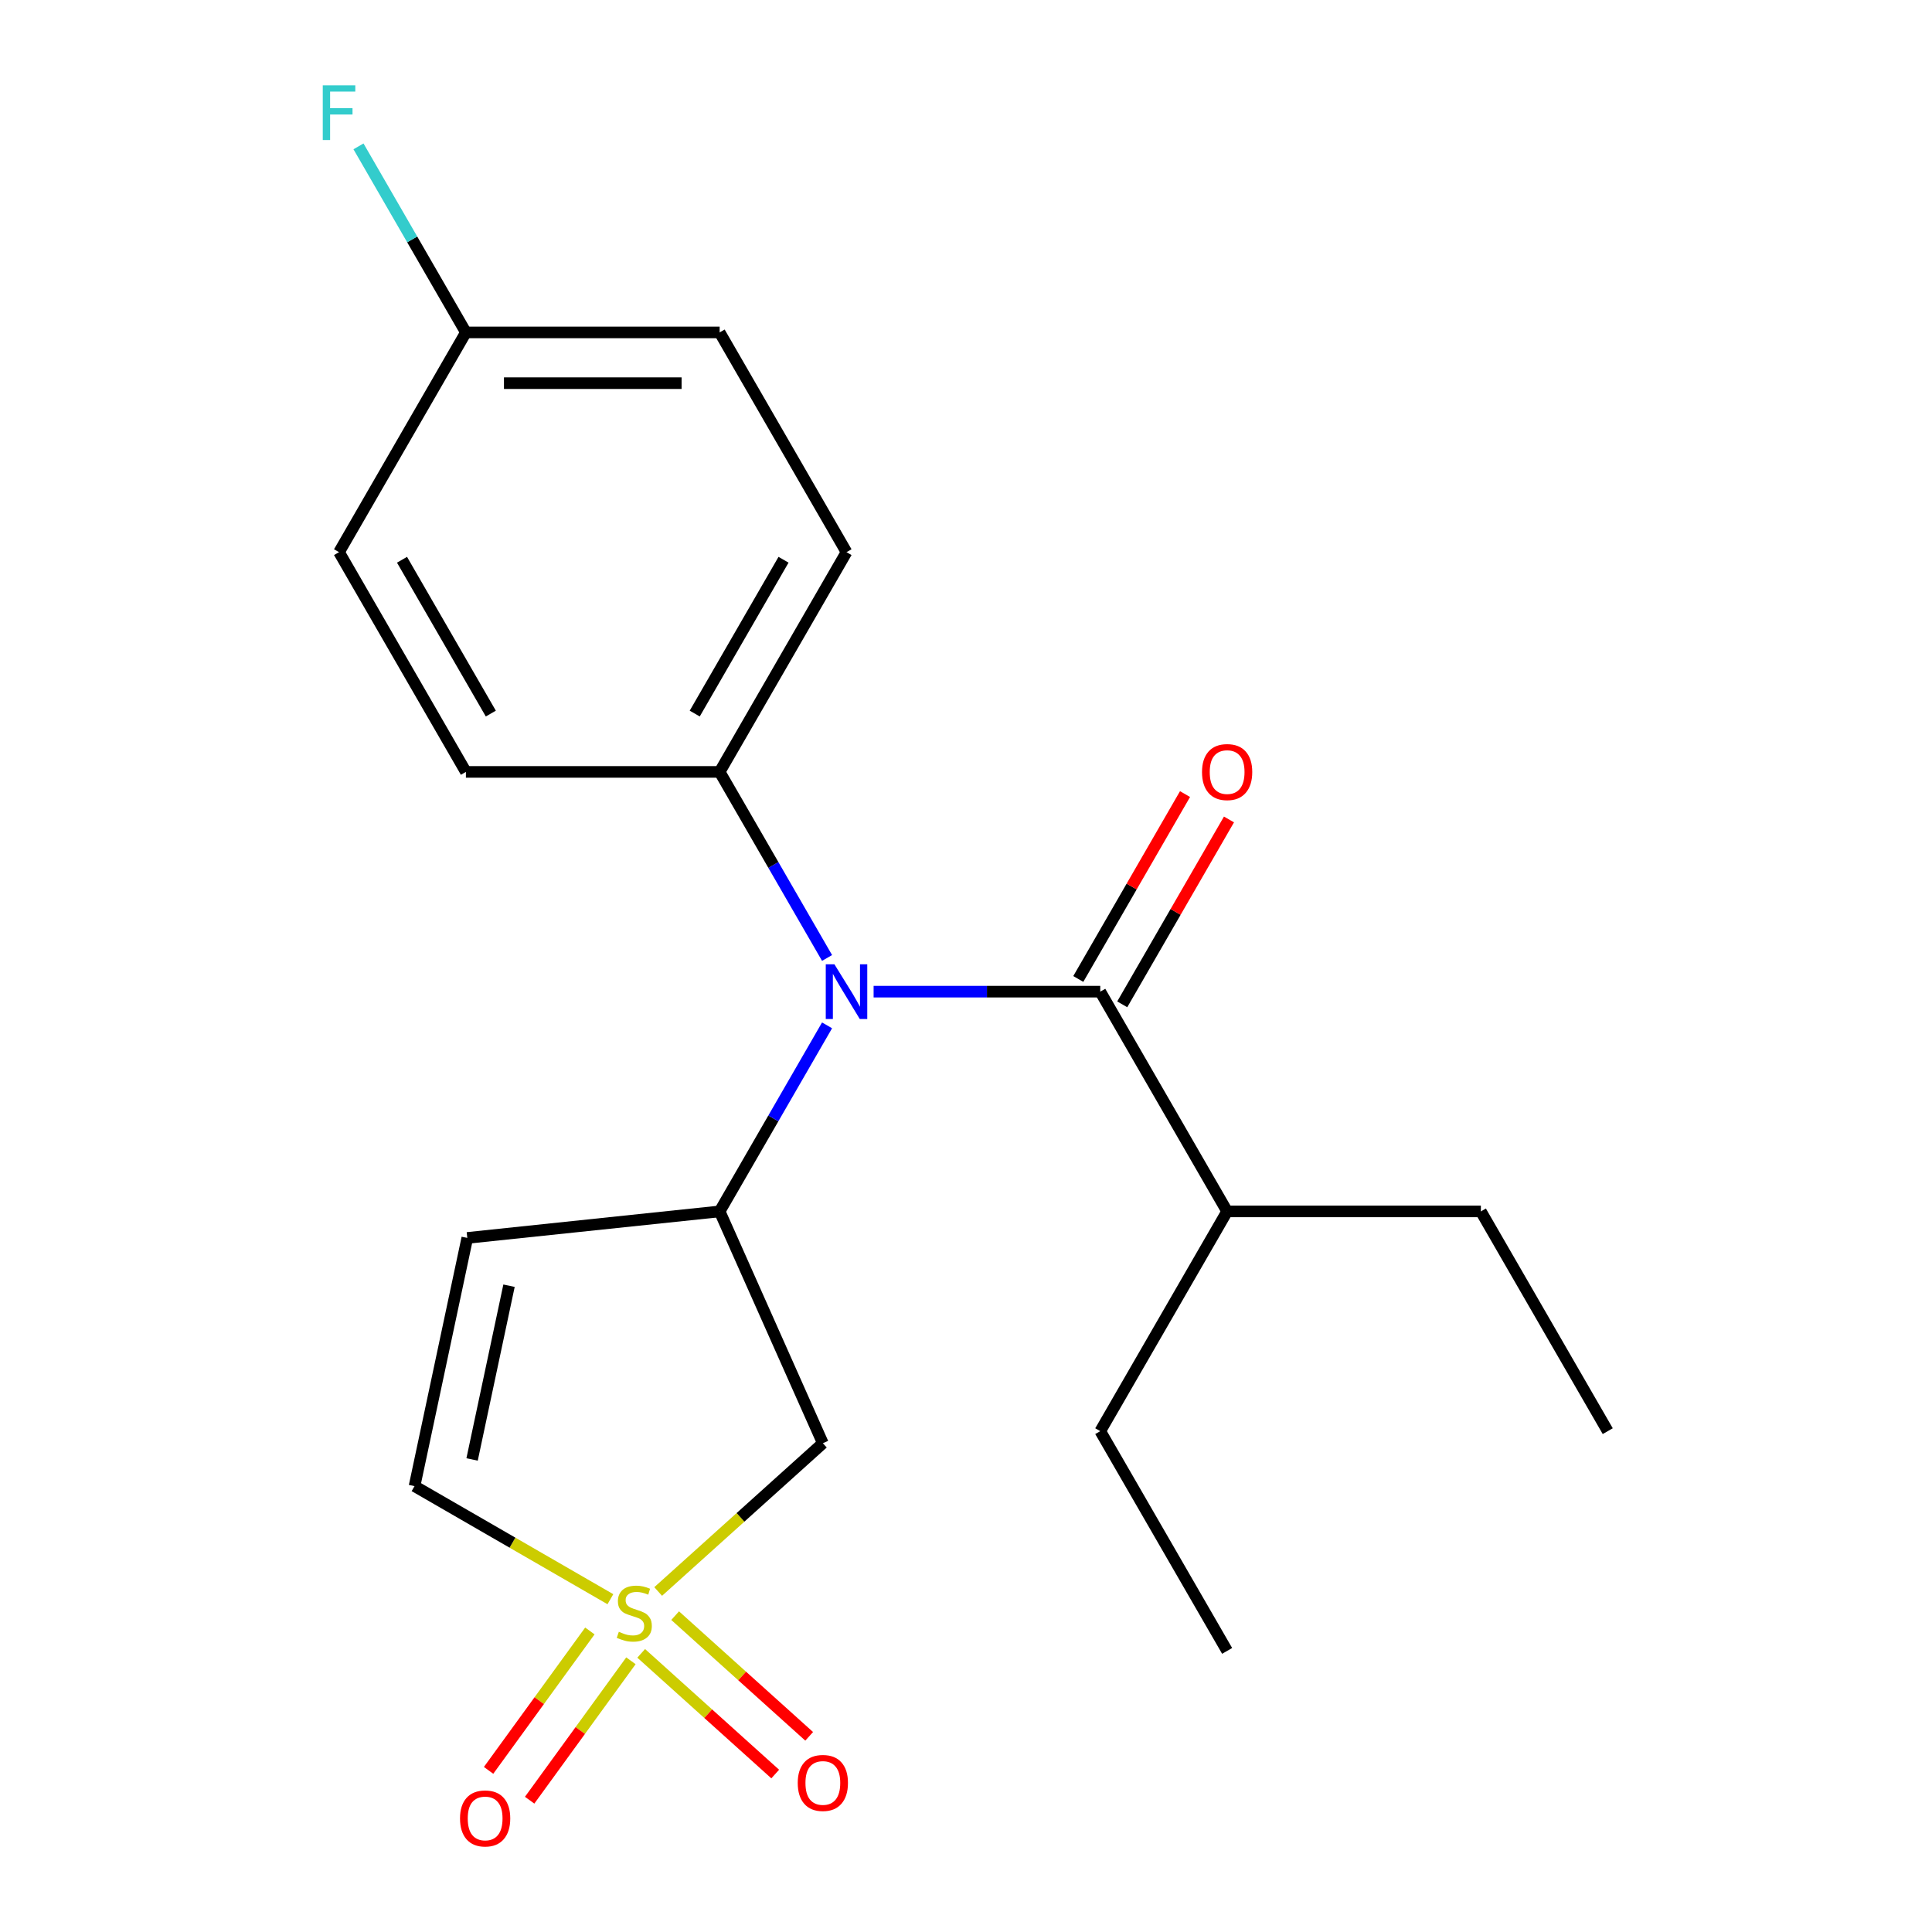 <?xml version='1.0' encoding='iso-8859-1'?>
<svg version='1.1' baseProfile='full'
              xmlns='http://www.w3.org/2000/svg'
                      xmlns:rdkit='http://www.rdkit.org/xml'
                      xmlns:xlink='http://www.w3.org/1999/xlink'
                  xml:space='preserve'
width='1000px' height='1000px' viewBox='0 0 1000 1000'>
<!-- END OF HEADER -->
<rect style='opacity:1.0;fill:#FFFFFF;stroke:none' width='1000' height='1000' x='0' y='0'> </rect>
<path class='bond-3' d='M 340.668,823.753 L 383.288,785.378' style='fill:none;fill-rule:evenodd;stroke:#CCCC00;stroke-width:6px;stroke-linecap:butt;stroke-linejoin:miter;stroke-opacity:1' />
<path class='bond-3' d='M 383.288,785.378 L 425.907,747.003' style='fill:none;fill-rule:evenodd;stroke:#000000;stroke-width:6px;stroke-linecap:butt;stroke-linejoin:miter;stroke-opacity:1' />
<path class='bond-5' d='M 315.941,827.747 L 265.253,798.481' style='fill:none;fill-rule:evenodd;stroke:#CCCC00;stroke-width:6px;stroke-linecap:butt;stroke-linejoin:miter;stroke-opacity:1' />
<path class='bond-5' d='M 265.253,798.481 L 214.564,769.216' style='fill:none;fill-rule:evenodd;stroke:#000000;stroke-width:6px;stroke-linecap:butt;stroke-linejoin:miter;stroke-opacity:1' />
<path class='bond-6' d='M 331.88,855.777 L 366.566,887.008' style='fill:none;fill-rule:evenodd;stroke:#CCCC00;stroke-width:6px;stroke-linecap:butt;stroke-linejoin:miter;stroke-opacity:1' />
<path class='bond-6' d='M 366.566,887.008 L 401.251,918.239' style='fill:none;fill-rule:evenodd;stroke:#FF0000;stroke-width:6px;stroke-linecap:butt;stroke-linejoin:miter;stroke-opacity:1' />
<path class='bond-6' d='M 349.456,836.256 L 384.142,867.488' style='fill:none;fill-rule:evenodd;stroke:#CCCC00;stroke-width:6px;stroke-linecap:butt;stroke-linejoin:miter;stroke-opacity:1' />
<path class='bond-6' d='M 384.142,867.488 L 418.828,898.719' style='fill:none;fill-rule:evenodd;stroke:#FF0000;stroke-width:6px;stroke-linecap:butt;stroke-linejoin:miter;stroke-opacity:1' />
<path class='bond-7' d='M 305.316,844.182 L 279.103,880.261' style='fill:none;fill-rule:evenodd;stroke:#CCCC00;stroke-width:6px;stroke-linecap:butt;stroke-linejoin:miter;stroke-opacity:1' />
<path class='bond-7' d='M 279.103,880.261 L 252.889,916.341' style='fill:none;fill-rule:evenodd;stroke:#FF0000;stroke-width:6px;stroke-linecap:butt;stroke-linejoin:miter;stroke-opacity:1' />
<path class='bond-7' d='M 326.567,859.621 L 300.353,895.701' style='fill:none;fill-rule:evenodd;stroke:#CCCC00;stroke-width:6px;stroke-linecap:butt;stroke-linejoin:miter;stroke-opacity:1' />
<path class='bond-7' d='M 300.353,895.701 L 274.14,931.78' style='fill:none;fill-rule:evenodd;stroke:#FF0000;stroke-width:6px;stroke-linecap:butt;stroke-linejoin:miter;stroke-opacity:1' />
<path class='bond-0' d='M 372.488,627.021 L 425.907,747.003' style='fill:none;fill-rule:evenodd;stroke:#000000;stroke-width:6px;stroke-linecap:butt;stroke-linejoin:miter;stroke-opacity:1' />
<path class='bond-1' d='M 372.488,627.021 L 400.286,578.872' style='fill:none;fill-rule:evenodd;stroke:#000000;stroke-width:6px;stroke-linecap:butt;stroke-linejoin:miter;stroke-opacity:1' />
<path class='bond-1' d='M 400.286,578.872 L 428.085,530.724' style='fill:none;fill-rule:evenodd;stroke:#0000FF;stroke-width:6px;stroke-linecap:butt;stroke-linejoin:miter;stroke-opacity:1' />
<path class='bond-21' d='M 372.488,627.021 L 241.87,640.75' style='fill:none;fill-rule:evenodd;stroke:#000000;stroke-width:6px;stroke-linecap:butt;stroke-linejoin:miter;stroke-opacity:1' />
<path class='bond-2' d='M 452.179,513.28 L 510.836,513.28' style='fill:none;fill-rule:evenodd;stroke:#0000FF;stroke-width:6px;stroke-linecap:butt;stroke-linejoin:miter;stroke-opacity:1' />
<path class='bond-2' d='M 510.836,513.28 L 569.492,513.28' style='fill:none;fill-rule:evenodd;stroke:#000000;stroke-width:6px;stroke-linecap:butt;stroke-linejoin:miter;stroke-opacity:1' />
<path class='bond-8' d='M 428.085,495.837 L 400.286,447.688' style='fill:none;fill-rule:evenodd;stroke:#0000FF;stroke-width:6px;stroke-linecap:butt;stroke-linejoin:miter;stroke-opacity:1' />
<path class='bond-8' d='M 400.286,447.688 L 372.488,399.539' style='fill:none;fill-rule:evenodd;stroke:#000000;stroke-width:6px;stroke-linecap:butt;stroke-linejoin:miter;stroke-opacity:1' />
<path class='bond-9' d='M 580.867,519.847 L 608.492,471.998' style='fill:none;fill-rule:evenodd;stroke:#000000;stroke-width:6px;stroke-linecap:butt;stroke-linejoin:miter;stroke-opacity:1' />
<path class='bond-9' d='M 608.492,471.998 L 636.118,424.15' style='fill:none;fill-rule:evenodd;stroke:#FF0000;stroke-width:6px;stroke-linecap:butt;stroke-linejoin:miter;stroke-opacity:1' />
<path class='bond-9' d='M 558.118,506.713 L 585.744,458.865' style='fill:none;fill-rule:evenodd;stroke:#000000;stroke-width:6px;stroke-linecap:butt;stroke-linejoin:miter;stroke-opacity:1' />
<path class='bond-9' d='M 585.744,458.865 L 613.369,411.016' style='fill:none;fill-rule:evenodd;stroke:#FF0000;stroke-width:6px;stroke-linecap:butt;stroke-linejoin:miter;stroke-opacity:1' />
<path class='bond-10' d='M 569.492,513.28 L 635.161,627.021' style='fill:none;fill-rule:evenodd;stroke:#000000;stroke-width:6px;stroke-linecap:butt;stroke-linejoin:miter;stroke-opacity:1' />
<path class='bond-4' d='M 241.87,640.75 L 214.564,769.216' style='fill:none;fill-rule:evenodd;stroke:#000000;stroke-width:6px;stroke-linecap:butt;stroke-linejoin:miter;stroke-opacity:1' />
<path class='bond-4' d='M 263.468,665.481 L 244.353,755.408' style='fill:none;fill-rule:evenodd;stroke:#000000;stroke-width:6px;stroke-linecap:butt;stroke-linejoin:miter;stroke-opacity:1' />
<path class='bond-11' d='M 372.488,399.539 L 438.156,285.799' style='fill:none;fill-rule:evenodd;stroke:#000000;stroke-width:6px;stroke-linecap:butt;stroke-linejoin:miter;stroke-opacity:1' />
<path class='bond-11' d='M 359.59,369.345 L 405.557,289.726' style='fill:none;fill-rule:evenodd;stroke:#000000;stroke-width:6px;stroke-linecap:butt;stroke-linejoin:miter;stroke-opacity:1' />
<path class='bond-12' d='M 372.488,399.539 L 241.151,399.539' style='fill:none;fill-rule:evenodd;stroke:#000000;stroke-width:6px;stroke-linecap:butt;stroke-linejoin:miter;stroke-opacity:1' />
<path class='bond-17' d='M 635.161,627.021 L 766.497,627.021' style='fill:none;fill-rule:evenodd;stroke:#000000;stroke-width:6px;stroke-linecap:butt;stroke-linejoin:miter;stroke-opacity:1' />
<path class='bond-18' d='M 635.161,627.021 L 569.492,740.762' style='fill:none;fill-rule:evenodd;stroke:#000000;stroke-width:6px;stroke-linecap:butt;stroke-linejoin:miter;stroke-opacity:1' />
<path class='bond-14' d='M 438.156,285.799 L 372.488,172.058' style='fill:none;fill-rule:evenodd;stroke:#000000;stroke-width:6px;stroke-linecap:butt;stroke-linejoin:miter;stroke-opacity:1' />
<path class='bond-15' d='M 241.151,399.539 L 175.483,285.799' style='fill:none;fill-rule:evenodd;stroke:#000000;stroke-width:6px;stroke-linecap:butt;stroke-linejoin:miter;stroke-opacity:1' />
<path class='bond-15' d='M 254.049,369.345 L 208.081,289.726' style='fill:none;fill-rule:evenodd;stroke:#000000;stroke-width:6px;stroke-linecap:butt;stroke-linejoin:miter;stroke-opacity:1' />
<path class='bond-13' d='M 241.151,172.058 L 175.483,285.799' style='fill:none;fill-rule:evenodd;stroke:#000000;stroke-width:6px;stroke-linecap:butt;stroke-linejoin:miter;stroke-opacity:1' />
<path class='bond-16' d='M 241.151,172.058 L 213.352,123.909' style='fill:none;fill-rule:evenodd;stroke:#000000;stroke-width:6px;stroke-linecap:butt;stroke-linejoin:miter;stroke-opacity:1' />
<path class='bond-16' d='M 213.352,123.909 L 185.553,75.76' style='fill:none;fill-rule:evenodd;stroke:#33CCCC;stroke-width:6px;stroke-linecap:butt;stroke-linejoin:miter;stroke-opacity:1' />
<path class='bond-22' d='M 241.151,172.058 L 372.488,172.058' style='fill:none;fill-rule:evenodd;stroke:#000000;stroke-width:6px;stroke-linecap:butt;stroke-linejoin:miter;stroke-opacity:1' />
<path class='bond-22' d='M 260.851,198.325 L 352.787,198.325' style='fill:none;fill-rule:evenodd;stroke:#000000;stroke-width:6px;stroke-linecap:butt;stroke-linejoin:miter;stroke-opacity:1' />
<path class='bond-20' d='M 766.497,627.021 L 832.166,740.762' style='fill:none;fill-rule:evenodd;stroke:#000000;stroke-width:6px;stroke-linecap:butt;stroke-linejoin:miter;stroke-opacity:1' />
<path class='bond-19' d='M 569.492,740.762 L 635.161,854.503' style='fill:none;fill-rule:evenodd;stroke:#000000;stroke-width:6px;stroke-linecap:butt;stroke-linejoin:miter;stroke-opacity:1' />
<path  class='atom-0' d='M 320.305 844.605
Q 320.625 844.725, 321.945 845.285
Q 323.265 845.845, 324.705 846.205
Q 326.185 846.525, 327.625 846.525
Q 330.305 846.525, 331.865 845.245
Q 333.425 843.925, 333.425 841.645
Q 333.425 840.085, 332.625 839.125
Q 331.865 838.165, 330.665 837.645
Q 329.465 837.125, 327.465 836.525
Q 324.945 835.765, 323.425 835.045
Q 321.945 834.325, 320.865 832.805
Q 319.825 831.285, 319.825 828.725
Q 319.825 825.165, 322.225 822.965
Q 324.665 820.765, 329.465 820.765
Q 332.745 820.765, 336.465 822.325
L 335.545 825.405
Q 332.145 824.005, 329.585 824.005
Q 326.825 824.005, 325.305 825.165
Q 323.785 826.285, 323.825 828.245
Q 323.825 829.765, 324.585 830.685
Q 325.385 831.605, 326.505 832.125
Q 327.665 832.645, 329.585 833.245
Q 332.145 834.045, 333.665 834.845
Q 335.185 835.645, 336.265 837.285
Q 337.385 838.885, 337.385 841.645
Q 337.385 845.565, 334.745 847.685
Q 332.145 849.765, 327.785 849.765
Q 325.265 849.765, 323.345 849.205
Q 321.465 848.685, 319.225 847.765
L 320.305 844.605
' fill='#CCCC00'/>
<path  class='atom-2' d='M 431.896 499.12
L 441.176 514.12
Q 442.096 515.6, 443.576 518.28
Q 445.056 520.96, 445.136 521.12
L 445.136 499.12
L 448.896 499.12
L 448.896 527.44
L 445.016 527.44
L 435.056 511.04
Q 433.896 509.12, 432.656 506.92
Q 431.456 504.72, 431.096 504.04
L 431.096 527.44
L 427.416 527.44
L 427.416 499.12
L 431.896 499.12
' fill='#0000FF'/>
<path  class='atom-7' d='M 412.907 922.846
Q 412.907 916.046, 416.267 912.246
Q 419.627 908.446, 425.907 908.446
Q 432.187 908.446, 435.547 912.246
Q 438.907 916.046, 438.907 922.846
Q 438.907 929.726, 435.507 933.646
Q 432.107 937.526, 425.907 937.526
Q 419.667 937.526, 416.267 933.646
Q 412.907 929.766, 412.907 922.846
M 425.907 934.326
Q 430.227 934.326, 432.547 931.446
Q 434.907 928.526, 434.907 922.846
Q 434.907 917.286, 432.547 914.486
Q 430.227 911.646, 425.907 911.646
Q 421.587 911.646, 419.227 914.446
Q 416.907 917.246, 416.907 922.846
Q 416.907 928.566, 419.227 931.446
Q 421.587 934.326, 425.907 934.326
' fill='#FF0000'/>
<path  class='atom-8' d='M 238.107 941.218
Q 238.107 934.418, 241.467 930.618
Q 244.827 926.818, 251.107 926.818
Q 257.387 926.818, 260.747 930.618
Q 264.107 934.418, 264.107 941.218
Q 264.107 948.098, 260.707 952.018
Q 257.307 955.898, 251.107 955.898
Q 244.867 955.898, 241.467 952.018
Q 238.107 948.138, 238.107 941.218
M 251.107 952.698
Q 255.427 952.698, 257.747 949.818
Q 260.107 946.898, 260.107 941.218
Q 260.107 935.658, 257.747 932.858
Q 255.427 930.018, 251.107 930.018
Q 246.787 930.018, 244.427 932.818
Q 242.107 935.618, 242.107 941.218
Q 242.107 946.938, 244.427 949.818
Q 246.787 952.698, 251.107 952.698
' fill='#FF0000'/>
<path  class='atom-10' d='M 622.161 399.619
Q 622.161 392.819, 625.521 389.019
Q 628.881 385.219, 635.161 385.219
Q 641.441 385.219, 644.801 389.019
Q 648.161 392.819, 648.161 399.619
Q 648.161 406.499, 644.761 410.419
Q 641.361 414.299, 635.161 414.299
Q 628.921 414.299, 625.521 410.419
Q 622.161 406.539, 622.161 399.619
M 635.161 411.099
Q 639.481 411.099, 641.801 408.219
Q 644.161 405.299, 644.161 399.619
Q 644.161 394.059, 641.801 391.259
Q 639.481 388.419, 635.161 388.419
Q 630.841 388.419, 628.481 391.219
Q 626.161 394.019, 626.161 399.619
Q 626.161 405.339, 628.481 408.219
Q 630.841 411.099, 635.161 411.099
' fill='#FF0000'/>
<path  class='atom-17' d='M 167.063 44.157
L 183.903 44.157
L 183.903 47.397
L 170.863 47.397
L 170.863 55.997
L 182.463 55.997
L 182.463 59.277
L 170.863 59.277
L 170.863 72.477
L 167.063 72.477
L 167.063 44.157
' fill='#33CCCC'/>
</svg>
